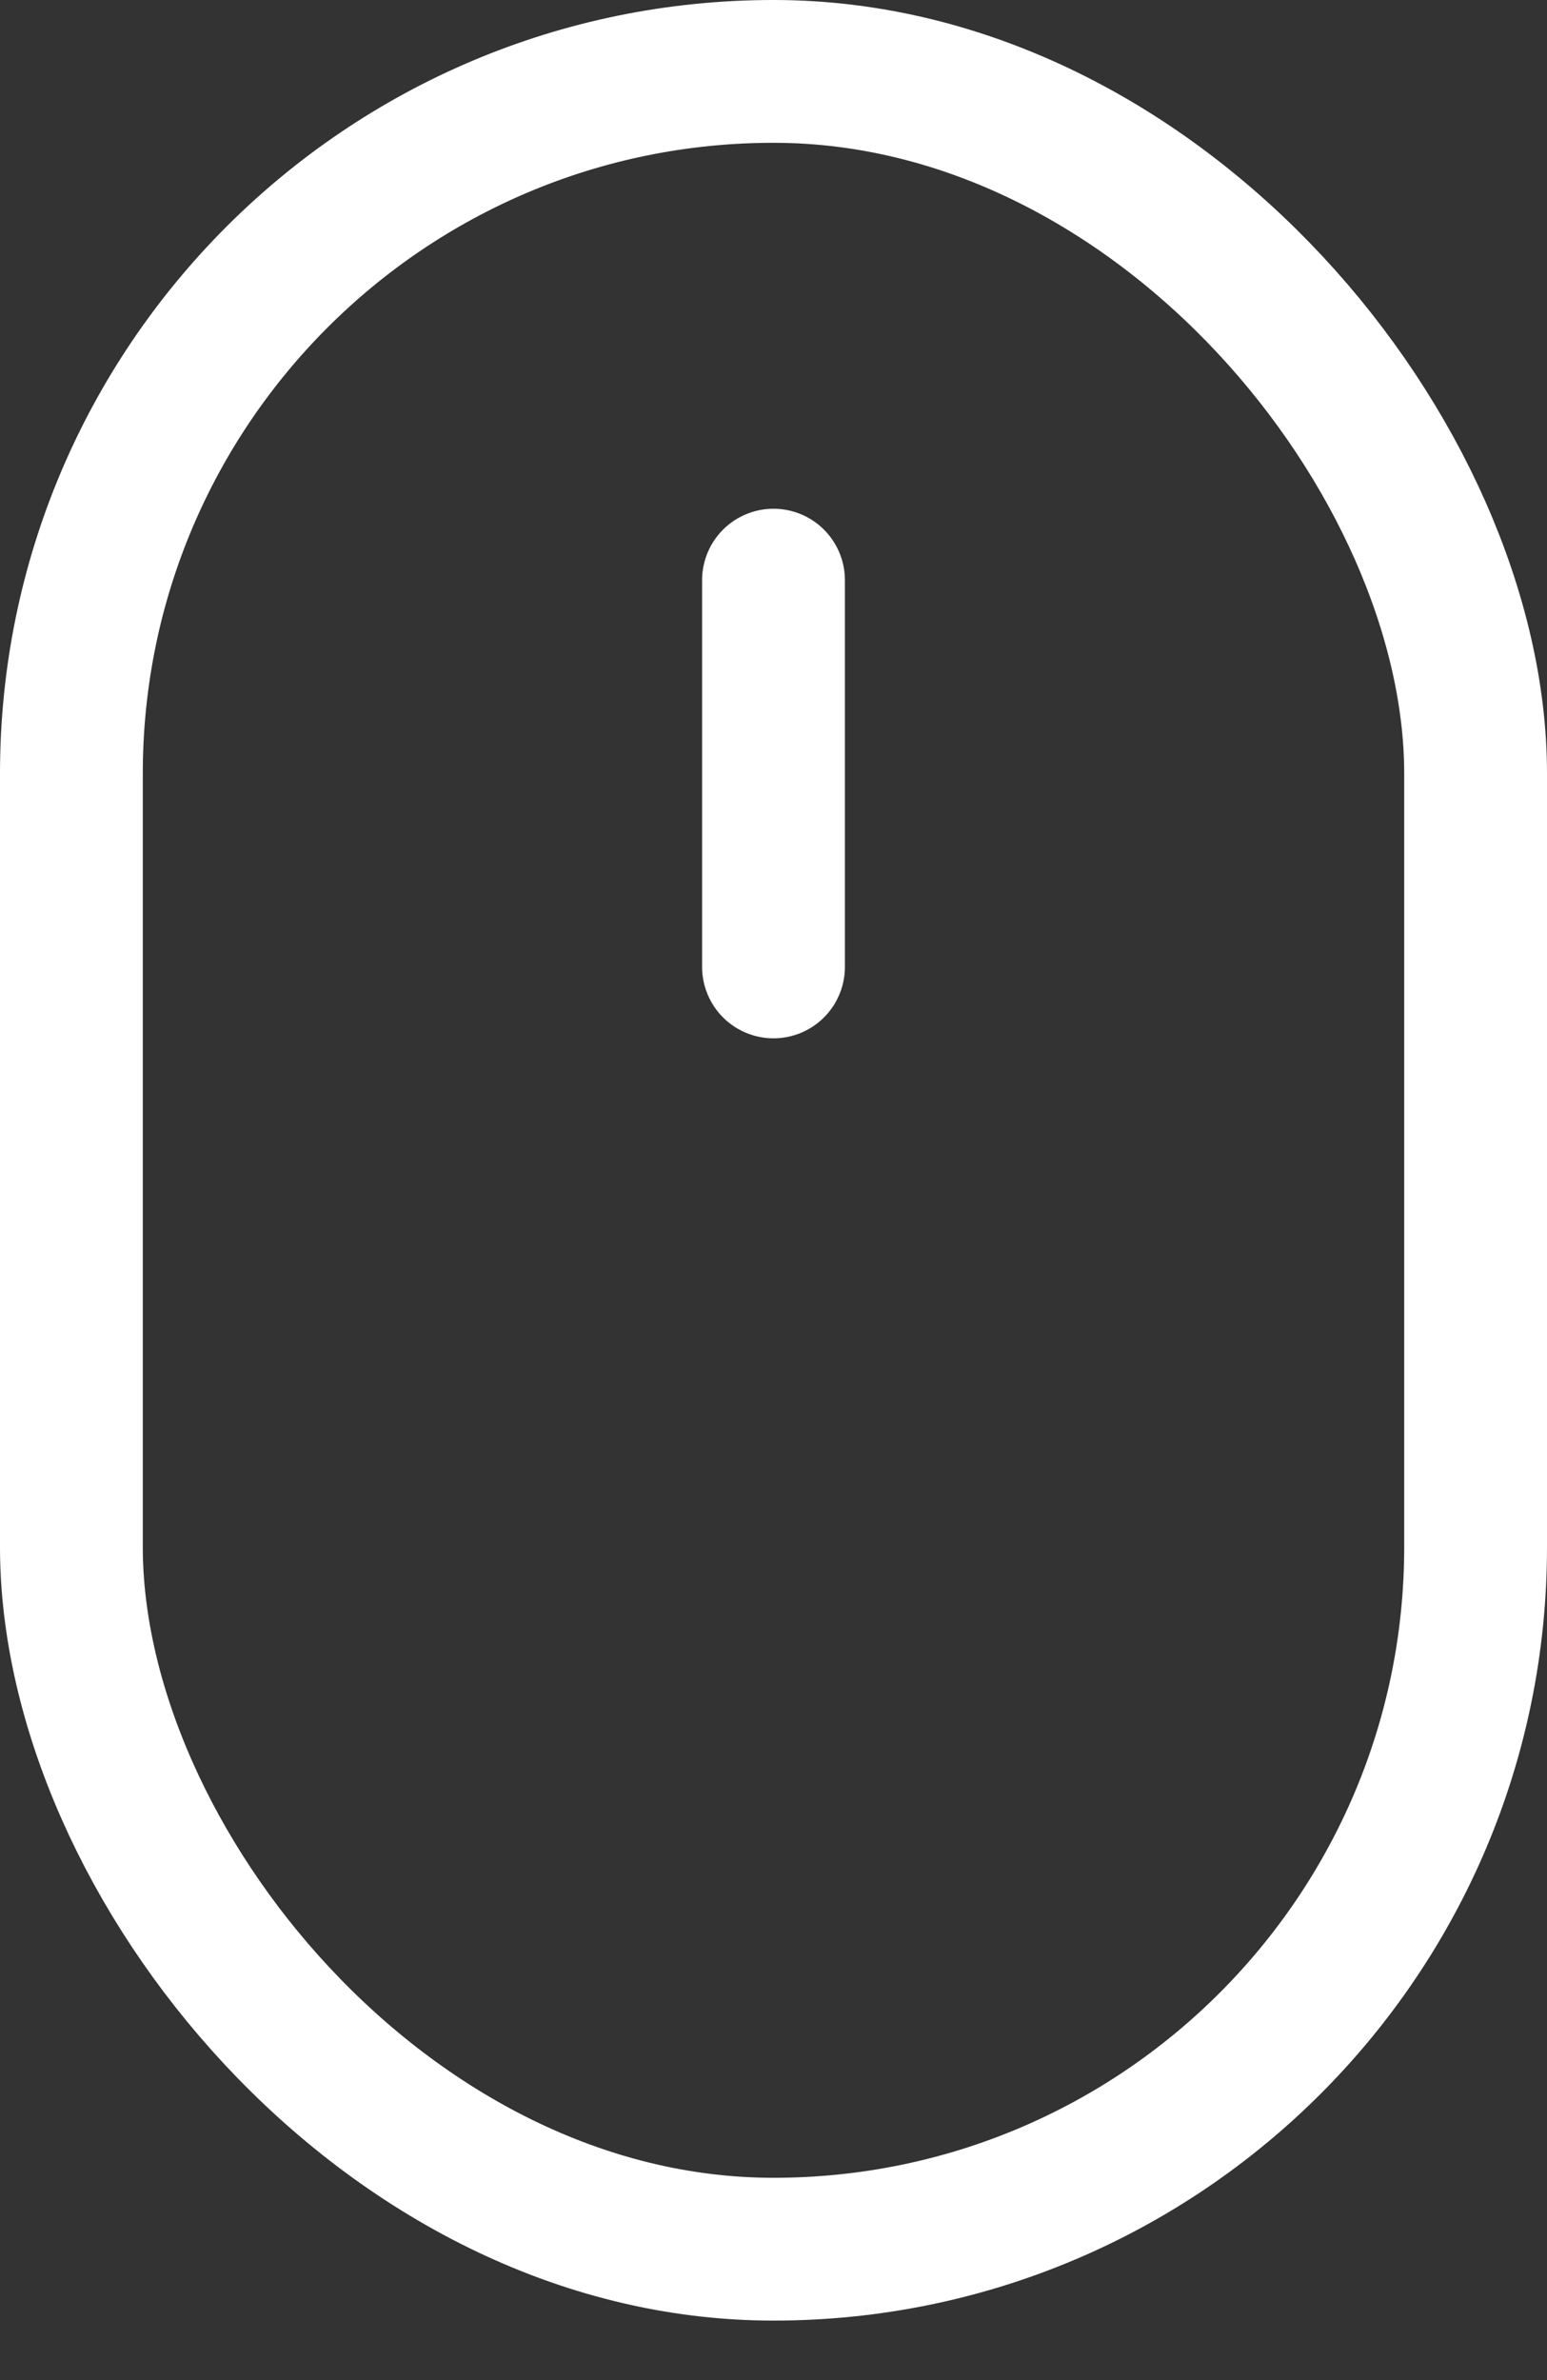 <svg width="13" height="20" viewBox="0 0 13 20" fill="none" xmlns="http://www.w3.org/2000/svg">
<rect x="0" y="0" width="13" height="20" fill="#333333" stroke="none"/>
<rect x="0.6" y="0.6" width="11.8" height="18.3" rx="5.9" stroke="white" stroke-width="1.2"/>
<path d="M6.5 4.875L6.5 8.125" stroke="white" stroke-width="1.2" stroke-linecap="round"/>
</svg>
